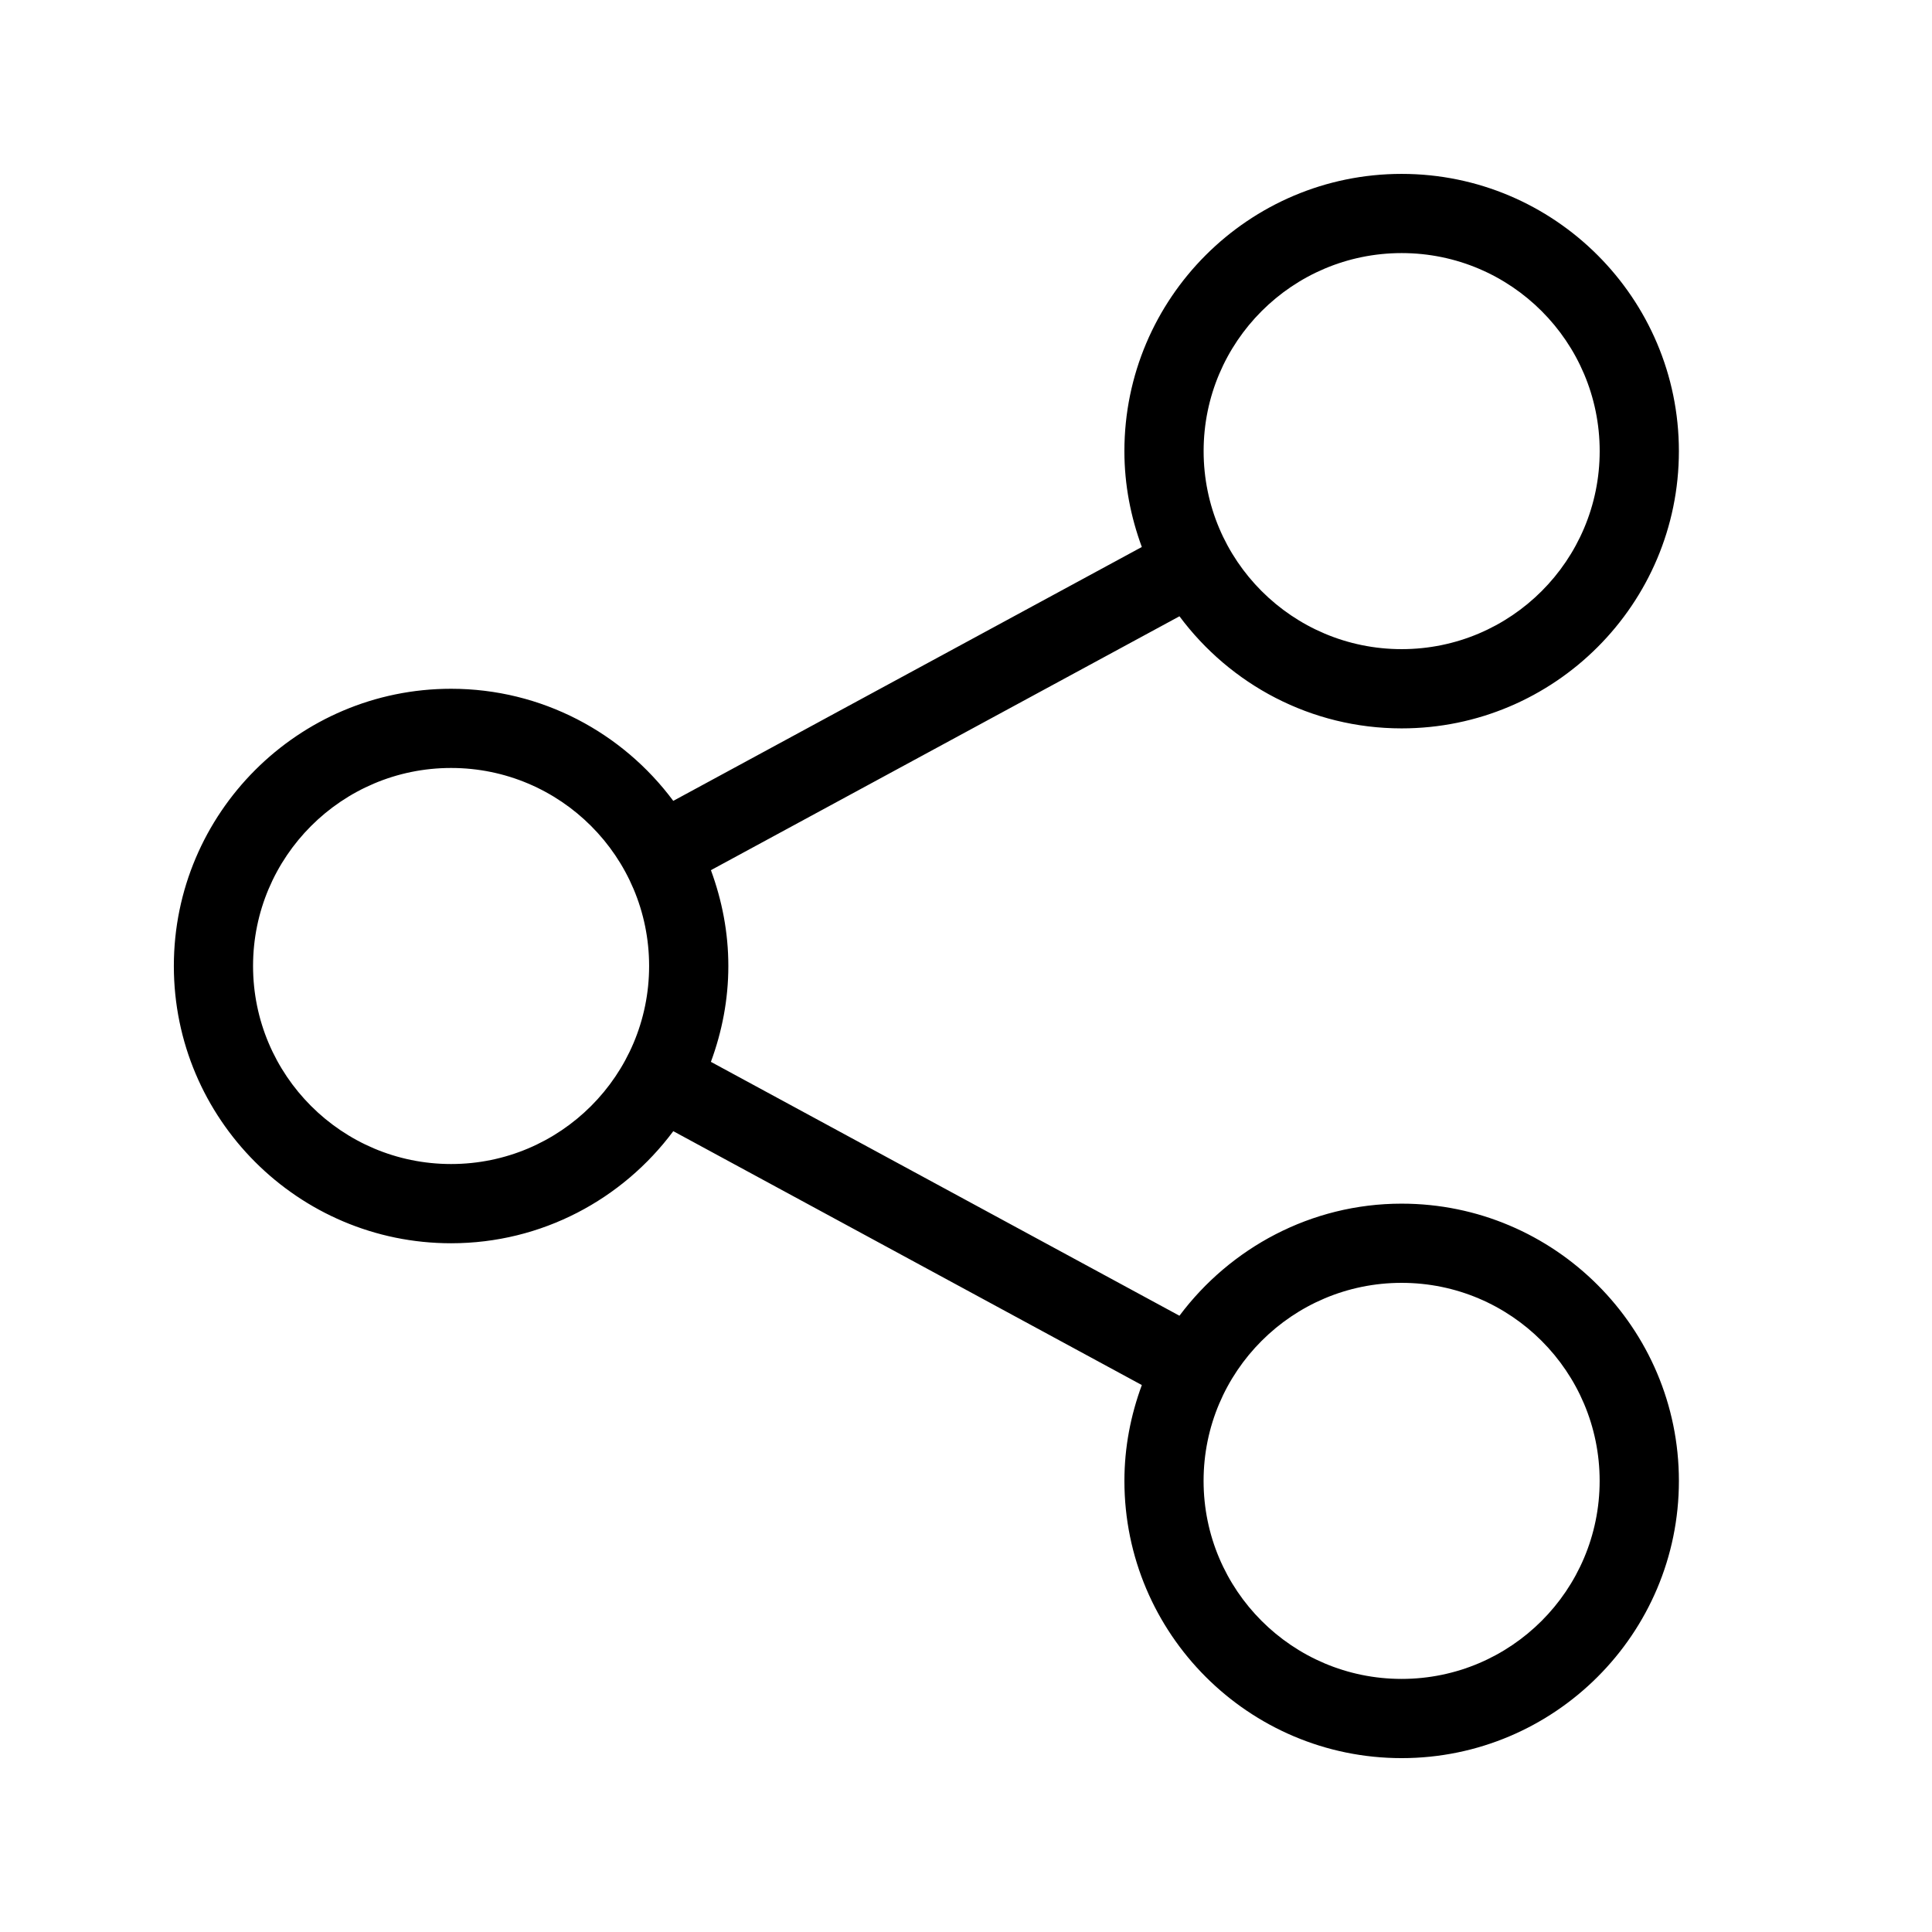 <?xml version="1.0" encoding="UTF-8"?>
<!-- Uploaded to: SVG Repo, www.svgrepo.com, Generator: SVG Repo Mixer Tools -->
<svg fill="#000000" width="800px" height="800px" version="1.1" viewBox="144 144 512 512" xmlns="http://www.w3.org/2000/svg">
 <path d="m515.45 462.98c-24.035 0-45.449 11.754-58.883 29.703l-124.17-67.281c2.941-7.977 4.621-16.477 4.621-25.398s-1.68-17.422-4.617-25.402l124.17-67.281c13.434 18.055 34.844 29.707 58.879 29.707 40.516 0 73.473-32.957 73.473-73.473s-32.957-73.473-73.473-73.473-73.473 32.957-73.473 73.473c0 8.922 1.68 17.422 4.617 25.402l-124.17 67.281c-13.434-18.059-34.844-29.707-58.879-29.707-40.516 0-73.473 32.957-73.473 73.473s32.957 73.473 73.473 73.473c24.035 0 45.449-11.652 58.883-29.703l124.17 67.281c-2.941 7.973-4.617 16.473-4.617 25.395 0 40.516 32.957 73.473 73.473 73.473s73.473-32.957 73.473-73.473c-0.004-40.512-32.961-73.469-73.477-73.469zm-52.477-199.43c0-28.969 23.512-52.48 52.48-52.48s52.48 23.512 52.48 52.48-23.512 52.48-52.48 52.48c-28.973 0-52.48-23.512-52.48-52.48zm-199.43 188.93c-28.969 0-52.48-23.512-52.48-52.48s23.512-52.48 52.48-52.48 52.48 23.512 52.48 52.48-23.512 52.48-52.48 52.48zm251.9 136.45c-28.969 0-52.48-23.512-52.48-52.48s23.512-52.48 52.48-52.48 52.48 23.512 52.48 52.48-23.508 52.48-52.48 52.48z"/>
</svg>